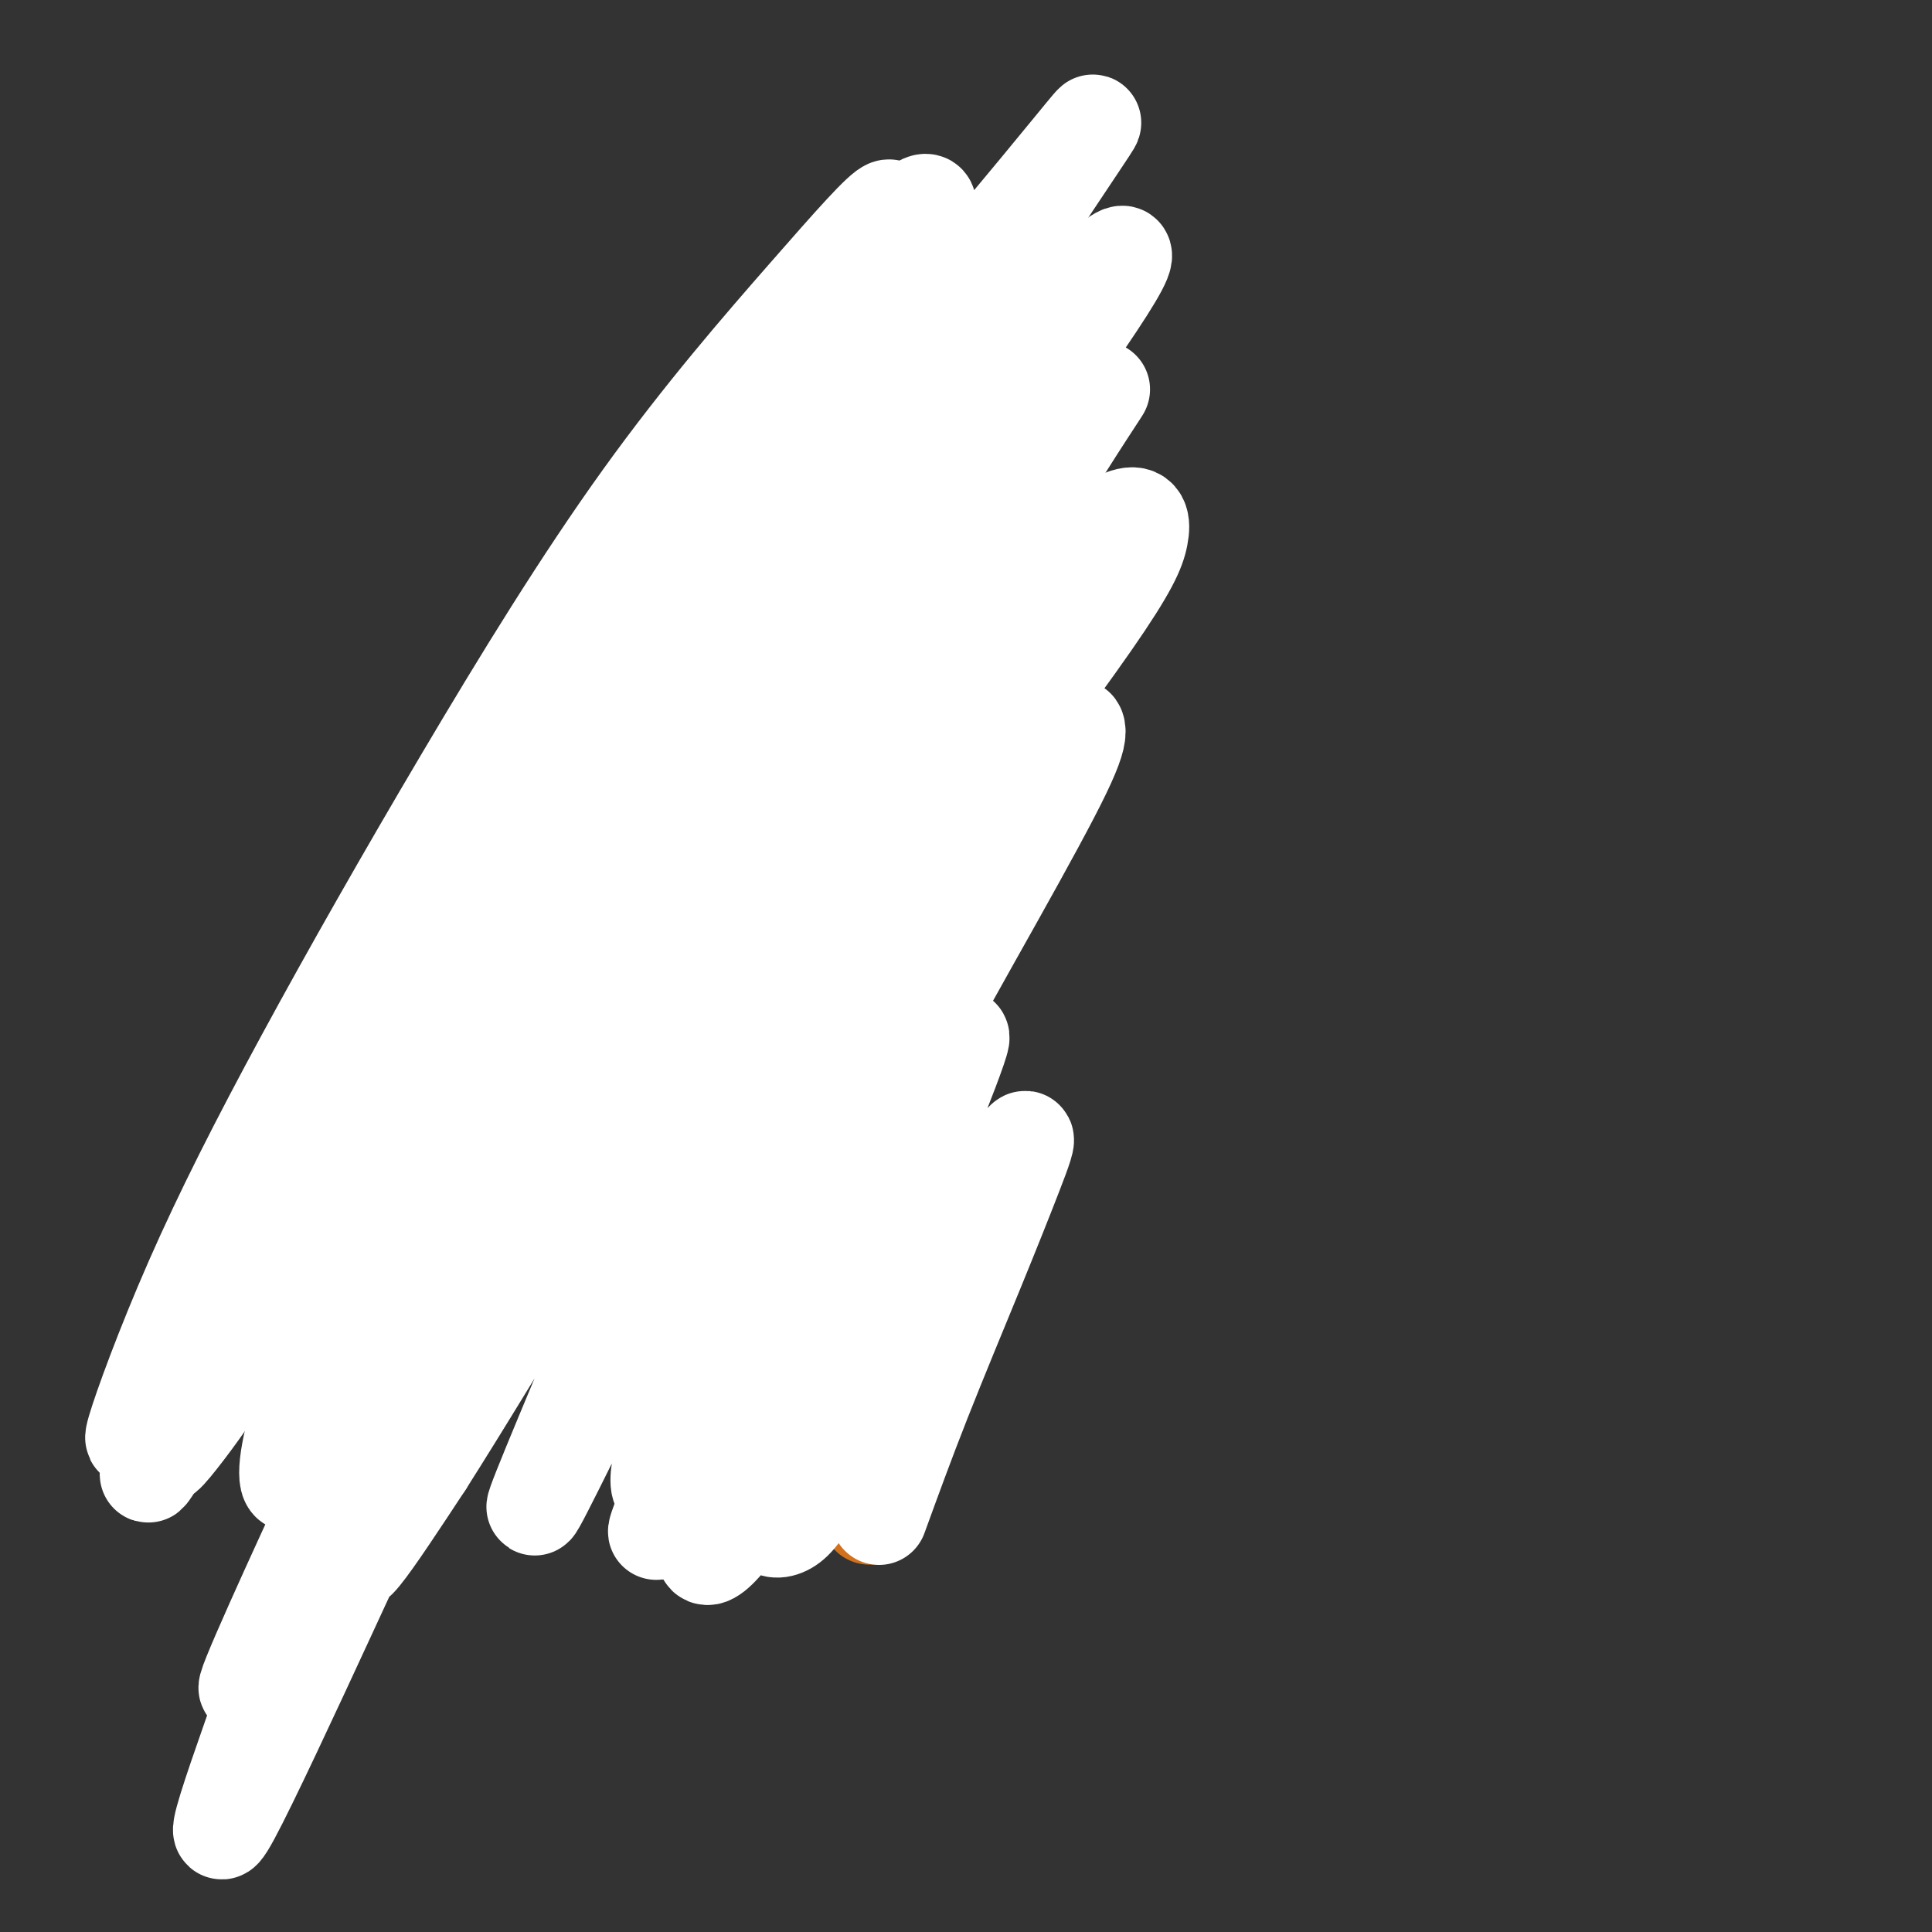 <svg viewBox='0 0 400 400' version='1.1' xmlns='http://www.w3.org/2000/svg' xmlns:xlink='http://www.w3.org/1999/xlink'><rect x="0" y="0" width="400" height="400" fill="#333333" stroke="none"/><g fill='none' stroke='#D2711D' stroke-width='20' stroke-linecap='round' stroke-linejoin='round'><path d='M192,157c-0.976,0.242 -1.951,0.483 -2,-1c-0.049,-1.483 0.829,-4.691 1,-6c0.171,-1.309 -0.365,-0.718 -1,-1c-0.635,-0.282 -1.369,-1.436 -2,-2c-0.631,-0.564 -1.159,-0.536 -2,-1c-0.841,-0.464 -1.994,-1.418 -3,-2c-1.006,-0.582 -1.866,-0.791 -3,-1c-1.134,-0.209 -2.543,-0.419 -4,-1c-1.457,-0.581 -2.964,-1.532 -4,-2c-1.036,-0.468 -1.602,-0.451 -3,-1c-1.398,-0.549 -3.627,-1.664 -5,-2c-1.373,-0.336 -1.889,0.106 -3,0c-1.111,-0.106 -2.818,-0.761 -4,-1c-1.182,-0.239 -1.840,-0.061 -3,0c-1.160,0.061 -2.823,0.006 -4,0c-1.177,-0.006 -1.869,0.039 -3,0c-1.131,-0.039 -2.700,-0.161 -4,0c-1.300,0.161 -2.330,0.606 -3,1c-0.670,0.394 -0.978,0.738 -2,1c-1.022,0.262 -2.756,0.441 -4,1c-1.244,0.559 -1.998,1.499 -3,2c-1.002,0.501 -2.253,0.565 -3,1c-0.747,0.435 -0.991,1.243 -2,2c-1.009,0.757 -2.784,1.463 -4,2c-1.216,0.537 -1.874,0.906 -3,2c-1.126,1.094 -2.719,2.912 -4,4c-1.281,1.088 -2.251,1.446 -3,2c-0.749,0.554 -1.279,1.303 -2,2c-0.721,0.697 -1.635,1.342 -2,2c-0.365,0.658 -0.183,1.329 0,2'/><path d='M108,160c-2.150,2.598 -2.025,3.094 -2,4c0.025,0.906 -0.050,2.223 0,3c0.050,0.777 0.225,1.016 0,2c-0.225,0.984 -0.849,2.715 -1,4c-0.151,1.285 0.170,2.125 0,3c-0.170,0.875 -0.830,1.785 -1,3c-0.170,1.215 0.151,2.734 0,4c-0.151,1.266 -0.772,2.278 -1,3c-0.228,0.722 -0.062,1.156 0,2c0.062,0.844 0.019,2.100 0,3c-0.019,0.900 -0.015,1.444 0,2c0.015,0.556 0.041,1.125 0,2c-0.041,0.875 -0.151,2.055 0,4c0.151,1.945 0.561,4.656 1,6c0.439,1.344 0.905,1.321 1,2c0.095,0.679 -0.182,2.060 0,3c0.182,0.940 0.823,1.440 1,2c0.177,0.560 -0.109,1.179 0,2c0.109,0.821 0.614,1.845 1,3c0.386,1.155 0.651,2.441 1,4c0.349,1.559 0.780,3.391 1,4c0.220,0.609 0.228,-0.005 1,2c0.772,2.005 2.306,6.628 3,9c0.694,2.372 0.547,2.491 1,3c0.453,0.509 1.507,1.406 2,2c0.493,0.594 0.427,0.884 1,2c0.573,1.116 1.787,3.058 3,5'/><path d='M120,248c2.125,4.387 1.938,3.854 2,4c0.062,0.146 0.372,0.969 1,2c0.628,1.031 1.573,2.269 2,3c0.427,0.731 0.336,0.953 1,2c0.664,1.047 2.082,2.917 3,4c0.918,1.083 1.334,1.377 2,2c0.666,0.623 1.582,1.574 2,2c0.418,0.426 0.340,0.328 1,1c0.660,0.672 2.060,2.116 3,3c0.940,0.884 1.420,1.210 2,2c0.580,0.790 1.259,2.045 2,3c0.741,0.955 1.544,1.608 2,2c0.456,0.392 0.567,0.521 1,1c0.433,0.479 1.190,1.307 2,2c0.810,0.693 1.673,1.250 2,2c0.327,0.750 0.118,1.691 1,3c0.882,1.309 2.856,2.984 4,4c1.144,1.016 1.457,1.371 2,2c0.543,0.629 1.314,1.531 2,2c0.686,0.469 1.286,0.506 2,1c0.714,0.494 1.542,1.447 2,2c0.458,0.553 0.546,0.708 1,1c0.454,0.292 1.273,0.722 2,1c0.727,0.278 1.361,0.404 2,1c0.639,0.596 1.281,1.662 2,2c0.719,0.338 1.513,-0.053 2,0c0.487,0.053 0.667,0.550 1,1c0.333,0.450 0.821,0.852 1,1c0.179,0.148 0.051,0.042 0,0c-0.051,-0.042 -0.026,-0.021 0,0'/><path d='M172,304c3.619,2.964 1.167,1.375 0,0c-1.167,-1.375 -1.048,-2.536 -1,-3c0.048,-0.464 0.024,-0.232 0,0'/><path d='M184,157c0.082,-0.111 0.165,-0.222 0,-1c-0.165,-0.778 -0.577,-2.224 -1,-3c-0.423,-0.776 -0.856,-0.882 -1,-1c-0.144,-0.118 0.001,-0.247 0,0c-0.001,0.247 -0.148,0.870 0,2c0.148,1.130 0.590,2.766 1,4c0.410,1.234 0.789,2.067 1,5c0.211,2.933 0.256,7.965 0,12c-0.256,4.035 -0.812,7.074 -1,10c-0.188,2.926 -0.009,5.740 0,10c0.009,4.260 -0.151,9.964 0,14c0.151,4.036 0.615,6.402 1,9c0.385,2.598 0.692,5.429 1,8c0.308,2.571 0.615,4.882 1,7c0.385,2.118 0.846,4.041 1,6c0.154,1.959 -0.000,3.953 0,7c0.000,3.047 0.154,7.146 0,10c-0.154,2.854 -0.616,4.462 -1,6c-0.384,1.538 -0.692,3.005 -1,5c-0.308,1.995 -0.618,4.516 -1,6c-0.382,1.484 -0.837,1.931 -1,3c-0.163,1.069 -0.034,2.761 0,4c0.034,1.239 -0.028,2.025 0,3c0.028,0.975 0.148,2.139 0,3c-0.148,0.861 -0.562,1.419 -1,3c-0.438,1.581 -0.901,4.187 -1,6c-0.099,1.813 0.166,2.834 0,4c-0.166,1.166 -0.762,2.476 -1,4c-0.238,1.524 -0.119,3.262 0,5'/><path d='M180,308c-1.083,8.464 -0.290,3.623 0,2c0.290,-1.623 0.078,-0.029 0,1c-0.078,1.029 -0.021,1.492 0,2c0.021,0.508 0.006,1.060 0,1c-0.006,-0.060 -0.002,-0.731 0,-1c0.002,-0.269 0.001,-0.134 0,0'/><path d='M180,190c0.005,0.112 0.011,0.223 0,0c-0.011,-0.223 -0.037,-0.781 0,-1c0.037,-0.219 0.137,-0.100 0,0c-0.137,0.100 -0.511,0.182 -1,0c-0.489,-0.182 -1.093,-0.627 -2,-1c-0.907,-0.373 -2.117,-0.674 -3,-1c-0.883,-0.326 -1.440,-0.677 -2,-1c-0.560,-0.323 -1.122,-0.619 -2,-1c-0.878,-0.381 -2.072,-0.847 -3,-1c-0.928,-0.153 -1.589,0.007 -2,0c-0.411,-0.007 -0.571,-0.181 -1,0c-0.429,0.181 -1.126,0.717 -2,1c-0.874,0.283 -1.925,0.312 -3,1c-1.075,0.688 -2.176,2.033 -3,3c-0.824,0.967 -1.373,1.554 -2,2c-0.627,0.446 -1.334,0.749 -2,1c-0.666,0.251 -1.292,0.449 -2,1c-0.708,0.551 -1.496,1.457 -2,2c-0.504,0.543 -0.722,0.725 -1,1c-0.278,0.275 -0.614,0.644 -1,1c-0.386,0.356 -0.820,0.700 -1,1c-0.180,0.300 -0.104,0.558 0,1c0.104,0.442 0.238,1.069 0,2c-0.238,0.931 -0.848,2.165 -1,3c-0.152,0.835 0.156,1.272 0,2c-0.156,0.728 -0.774,1.748 -1,3c-0.226,1.252 -0.061,2.738 0,4c0.061,1.262 0.016,2.301 0,3c-0.016,0.699 -0.005,1.057 0,2c0.005,0.943 0.002,2.472 0,4'/><path d='M143,222c0.085,3.862 0.796,4.515 1,5c0.204,0.485 -0.100,0.800 0,2c0.100,1.200 0.604,3.284 1,5c0.396,1.716 0.683,3.065 1,4c0.317,0.935 0.662,1.458 1,2c0.338,0.542 0.668,1.104 1,2c0.332,0.896 0.666,2.127 1,3c0.334,0.873 0.667,1.389 1,2c0.333,0.611 0.667,1.317 1,2c0.333,0.683 0.664,1.342 1,2c0.336,0.658 0.678,1.314 1,2c0.322,0.686 0.623,1.402 1,2c0.377,0.598 0.831,1.076 2,3c1.169,1.924 3.052,5.292 4,7c0.948,1.708 0.962,1.754 2,3c1.038,1.246 3.100,3.692 4,5c0.900,1.308 0.636,1.479 1,2c0.364,0.521 1.355,1.393 2,2c0.645,0.607 0.944,0.950 1,1c0.056,0.050 -0.129,-0.193 0,0c0.129,0.193 0.573,0.821 1,0c0.427,-0.821 0.836,-3.092 1,-4c0.164,-0.908 0.082,-0.454 0,0'/><path d='M179,223c-0.621,0.121 -1.241,0.243 -1,-2c0.241,-2.243 1.345,-6.849 2,-9c0.655,-2.151 0.862,-1.845 1,-2c0.138,-0.155 0.205,-0.769 0,-1c-0.205,-0.231 -0.684,-0.078 -1,0c-0.316,0.078 -0.469,0.080 -1,0c-0.531,-0.080 -1.438,-0.241 -2,0c-0.562,0.241 -0.777,0.883 -1,1c-0.223,0.117 -0.455,-0.290 -1,0c-0.545,0.290 -1.403,1.277 -2,2c-0.597,0.723 -0.931,1.183 -1,2c-0.069,0.817 0.128,1.992 0,4c-0.128,2.008 -0.583,4.850 -1,7c-0.417,2.150 -0.798,3.609 -1,5c-0.202,1.391 -0.224,2.716 0,4c0.224,1.284 0.694,2.528 1,4c0.306,1.472 0.446,3.171 1,4c0.554,0.829 1.521,0.788 2,1c0.479,0.212 0.469,0.679 1,0c0.531,-0.679 1.603,-2.503 2,-4c0.397,-1.497 0.118,-2.666 0,-4c-0.118,-1.334 -0.074,-2.832 0,-4c0.074,-1.168 0.177,-2.007 0,-3c-0.177,-0.993 -0.636,-2.142 -1,-3c-0.364,-0.858 -0.634,-1.426 -1,-2c-0.366,-0.574 -0.829,-1.155 -1,-1c-0.171,0.155 -0.049,1.044 0,2c0.049,0.956 0.024,1.978 0,3'/><path d='M174,227c0.105,1.906 0.367,4.172 1,6c0.633,1.828 1.637,3.220 2,4c0.363,0.780 0.086,0.949 0,1c-0.086,0.051 0.019,-0.014 0,0c-0.019,0.014 -0.163,0.109 0,0c0.163,-0.109 0.631,-0.421 1,-1c0.369,-0.579 0.638,-1.425 1,-2c0.362,-0.575 0.818,-0.879 1,-1c0.182,-0.121 0.091,-0.061 0,0'/><path d='M173,156c0.520,-0.536 1.040,-1.073 1,-1c-0.040,0.073 -0.640,0.755 -1,1c-0.360,0.245 -0.480,0.054 -1,0c-0.520,-0.054 -1.440,0.029 -2,0c-0.560,-0.029 -0.760,-0.169 -2,0c-1.240,0.169 -3.520,0.647 -5,1c-1.480,0.353 -2.160,0.581 -3,1c-0.840,0.419 -1.839,1.030 -4,2c-2.161,0.970 -5.483,2.300 -7,3c-1.517,0.700 -1.228,0.769 -2,1c-0.772,0.231 -2.604,0.622 -4,1c-1.396,0.378 -2.356,0.742 -3,1c-0.644,0.258 -0.973,0.409 -2,1c-1.027,0.591 -2.754,1.623 -4,2c-1.246,0.377 -2.012,0.101 -3,0c-0.988,-0.101 -2.198,-0.027 -3,0c-0.802,0.027 -1.197,0.007 -2,0c-0.803,-0.007 -2.015,-0.002 -3,0c-0.985,0.002 -1.745,0.001 -3,0c-1.255,-0.001 -3.006,-0.000 -4,0c-0.994,0.000 -1.233,-0.000 -2,0c-0.767,0.000 -2.063,0.001 -3,0c-0.937,-0.001 -1.513,-0.003 -2,0c-0.487,0.003 -0.883,0.011 -1,0c-0.117,-0.011 0.045,-0.041 0,0c-0.045,0.041 -0.299,0.155 0,0c0.299,-0.155 1.149,-0.577 2,-1'/><path d='M110,168c-3.289,0.067 0.489,0.733 2,1c1.511,0.267 0.756,0.133 0,0'/><path d='M110,198c-0.732,0.536 -1.463,1.072 -2,1c-0.537,-0.072 -0.879,-0.752 -1,-1c-0.121,-0.248 -0.020,-0.063 0,0c0.020,0.063 -0.042,0.005 0,0c0.042,-0.005 0.188,0.044 1,0c0.812,-0.044 2.290,-0.181 3,0c0.710,0.181 0.650,0.679 1,1c0.350,0.321 1.108,0.466 2,1c0.892,0.534 1.916,1.459 3,2c1.084,0.541 2.226,0.698 3,1c0.774,0.302 1.178,0.749 2,1c0.822,0.251 2.062,0.304 3,1c0.938,0.696 1.576,2.033 2,3c0.424,0.967 0.636,1.565 1,2c0.364,0.435 0.881,0.709 1,1c0.119,0.291 -0.160,0.599 0,1c0.160,0.401 0.759,0.896 1,1c0.241,0.104 0.123,-0.183 0,0c-0.123,0.183 -0.250,0.837 0,1c0.250,0.163 0.876,-0.166 1,0c0.124,0.166 -0.256,0.828 0,1c0.256,0.172 1.146,-0.146 2,0c0.854,0.146 1.673,0.756 2,1c0.327,0.244 0.164,0.122 0,0'/></g>
<g fill='none' stroke='#FFFFFF' stroke-width='20' stroke-linecap='round' stroke-linejoin='round'><path d='M193,155c0.518,-1.095 1.037,-2.189 -7,7c-8.037,9.189 -24.628,28.662 -36,43c-11.372,14.338 -17.524,23.543 -22,33c-4.476,9.457 -7.276,19.168 -4,19c3.276,-0.168 12.626,-10.213 21,-20c8.374,-9.787 15.771,-19.316 23,-29c7.229,-9.684 14.290,-19.522 25,-34c10.710,-14.478 25.067,-33.594 33,-45c7.933,-11.406 9.440,-15.100 10,-18c0.560,-2.900 0.172,-5.004 -3,-4c-3.172,1.004 -9.127,5.116 -18,13c-8.873,7.884 -20.663,19.538 -32,32c-11.337,12.462 -22.220,25.730 -39,47c-16.780,21.270 -39.457,50.542 -53,68c-13.543,17.458 -17.951,23.100 -22,29c-4.049,5.900 -7.738,12.056 -9,11c-1.262,-1.056 -0.095,-9.323 4,-20c4.095,-10.677 11.119,-23.764 20,-39c8.881,-15.236 19.620,-32.623 31,-51c11.380,-18.377 23.402,-37.746 35,-55c11.598,-17.254 22.771,-32.392 32,-45c9.229,-12.608 16.514,-22.684 19,-28c2.486,-5.316 0.174,-5.870 -6,0c-6.174,5.870 -16.209,18.166 -27,31c-10.791,12.834 -22.336,26.207 -40,51c-17.664,24.793 -41.446,61.005 -56,84c-14.554,22.995 -19.880,32.772 -25,42c-5.120,9.228 -10.032,17.908 -13,23c-2.968,5.092 -3.991,6.598 -3,4c0.991,-2.598 3.995,-9.299 7,-16'/><path d='M38,288c14.534,-28.159 47.370,-90.558 68,-126c20.630,-35.442 29.056,-43.928 39,-57c9.944,-13.072 21.406,-30.729 29,-43c7.594,-12.271 11.319,-19.156 10,-19c-1.319,0.156 -7.683,7.354 -17,18c-9.317,10.646 -21.586,24.741 -34,42c-12.414,17.259 -24.973,37.683 -37,58c-12.027,20.317 -23.523,40.528 -33,58c-9.477,17.472 -16.936,32.205 -23,46c-6.064,13.795 -10.734,26.653 -12,31c-1.266,4.347 0.871,0.184 4,-5c3.129,-5.184 7.250,-11.389 16,-27c8.750,-15.611 22.128,-40.628 46,-77c23.872,-36.372 58.237,-84.100 77,-111c18.763,-26.900 21.924,-32.972 21,-34c-0.924,-1.028 -5.932,2.989 -20,21c-14.068,18.011 -37.197,50.018 -54,75c-16.803,24.982 -27.282,42.940 -37,61c-9.718,18.060 -18.675,36.224 -27,54c-8.325,17.776 -16.019,35.166 -19,43c-2.981,7.834 -1.250,6.113 2,2c3.250,-4.113 8.020,-10.618 15,-22c6.980,-11.382 16.169,-27.642 28,-47c11.831,-19.358 26.303,-41.814 40,-63c13.697,-21.186 26.620,-41.101 44,-64c17.380,-22.899 39.218,-48.780 51,-63c11.782,-14.220 13.509,-16.777 9,-10c-4.509,6.777 -15.255,22.889 -26,39'/><path d='M198,68c-8.134,11.225 -15.470,19.787 -37,59c-21.530,39.213 -57.255,109.078 -76,148c-18.745,38.922 -20.511,46.900 -24,58c-3.489,11.100 -8.702,25.321 -12,35c-3.298,9.679 -4.680,14.817 -1,8c3.680,-6.817 12.422,-25.590 20,-42c7.578,-16.410 13.990,-30.459 31,-62c17.010,-31.541 44.616,-80.575 64,-113c19.384,-32.425 30.544,-48.239 41,-63c10.456,-14.761 20.207,-28.467 25,-36c4.793,-7.533 4.626,-8.894 1,-6c-3.626,2.894 -10.712,10.043 -22,25c-11.288,14.957 -26.779,37.722 -39,55c-12.221,17.278 -21.171,29.070 -43,70c-21.829,40.930 -56.537,111.000 -69,135c-12.463,24.000 -2.679,1.931 6,-17c8.679,-18.931 16.255,-34.723 27,-55c10.745,-20.277 24.659,-45.040 39,-69c14.341,-23.960 29.110,-47.118 42,-66c12.890,-18.882 23.901,-33.488 32,-45c8.099,-11.512 13.285,-19.930 11,-18c-2.285,1.930 -12.041,14.209 -21,26c-8.959,11.791 -17.121,23.093 -32,49c-14.879,25.907 -36.476,66.420 -50,93c-13.524,26.580 -18.976,39.228 -24,51c-5.024,11.772 -9.622,22.669 -12,29c-2.378,6.331 -2.537,8.094 0,5c2.537,-3.094 7.768,-11.047 13,-19'/><path d='M88,303c7.233,-11.383 18.815,-30.341 28,-46c9.185,-15.659 15.973,-28.020 37,-61c21.027,-32.980 56.293,-86.580 69,-106c12.707,-19.420 2.853,-4.660 -5,8c-7.853,12.660 -13.707,23.222 -22,38c-8.293,14.778 -19.024,33.774 -29,53c-9.976,19.226 -19.197,38.682 -27,56c-7.803,17.318 -14.189,32.498 -19,44c-4.811,11.502 -8.049,19.325 -9,22c-0.951,2.675 0.384,0.203 4,-7c3.616,-7.203 9.512,-19.137 16,-33c6.488,-13.863 13.567,-29.656 26,-52c12.433,-22.344 30.221,-51.239 43,-72c12.779,-20.761 20.550,-33.387 16,-25c-4.550,8.387 -21.420,37.788 -32,58c-10.580,20.212 -14.870,31.234 -22,50c-7.130,18.766 -17.099,45.275 -22,61c-4.901,15.725 -4.733,20.666 0,15c4.733,-5.666 14.030,-21.938 22,-37c7.970,-15.062 14.613,-28.912 22,-43c7.387,-14.088 15.518,-28.413 22,-40c6.482,-11.587 11.316,-20.436 14,-26c2.684,-5.564 3.219,-7.842 3,-9c-0.219,-1.158 -1.193,-1.197 -8,10c-6.807,11.197 -19.448,33.630 -29,51c-9.552,17.370 -16.015,29.677 -22,42c-5.985,12.323 -11.493,24.661 -17,37'/><path d='M147,291c-8.939,19.062 -11.786,27.217 -11,26c0.786,-1.217 5.206,-11.807 10,-23c4.794,-11.193 9.963,-22.990 16,-36c6.037,-13.010 12.941,-27.235 19,-39c6.059,-11.765 11.272,-21.072 15,-28c3.728,-6.928 5.971,-11.477 5,-10c-0.971,1.477 -5.157,8.979 -9,17c-3.843,8.021 -7.342,16.559 -14,33c-6.658,16.441 -16.473,40.785 -22,56c-5.527,15.215 -6.766,21.301 -8,26c-1.234,4.699 -2.462,8.011 -2,9c0.462,0.989 2.615,-0.346 6,-5c3.385,-4.654 8.002,-12.626 12,-20c3.998,-7.374 7.378,-14.150 15,-32c7.622,-17.850 19.486,-46.773 20,-50c0.514,-3.227 -10.320,19.241 -17,34c-6.680,14.759 -9.204,21.810 -12,30c-2.796,8.190 -5.865,17.518 -8,24c-2.135,6.482 -3.338,10.116 -3,12c0.338,1.884 2.215,2.016 4,1c1.785,-1.016 3.478,-3.181 9,-12c5.522,-8.819 14.874,-24.293 21,-35c6.126,-10.707 9.026,-16.648 12,-22c2.974,-5.352 6.021,-10.117 7,-11c0.979,-0.883 -0.109,2.114 -2,7c-1.891,4.886 -4.586,11.662 -8,20c-3.414,8.338 -7.547,18.240 -11,27c-3.453,8.760 -6.227,16.380 -9,24'/></g>
</svg>